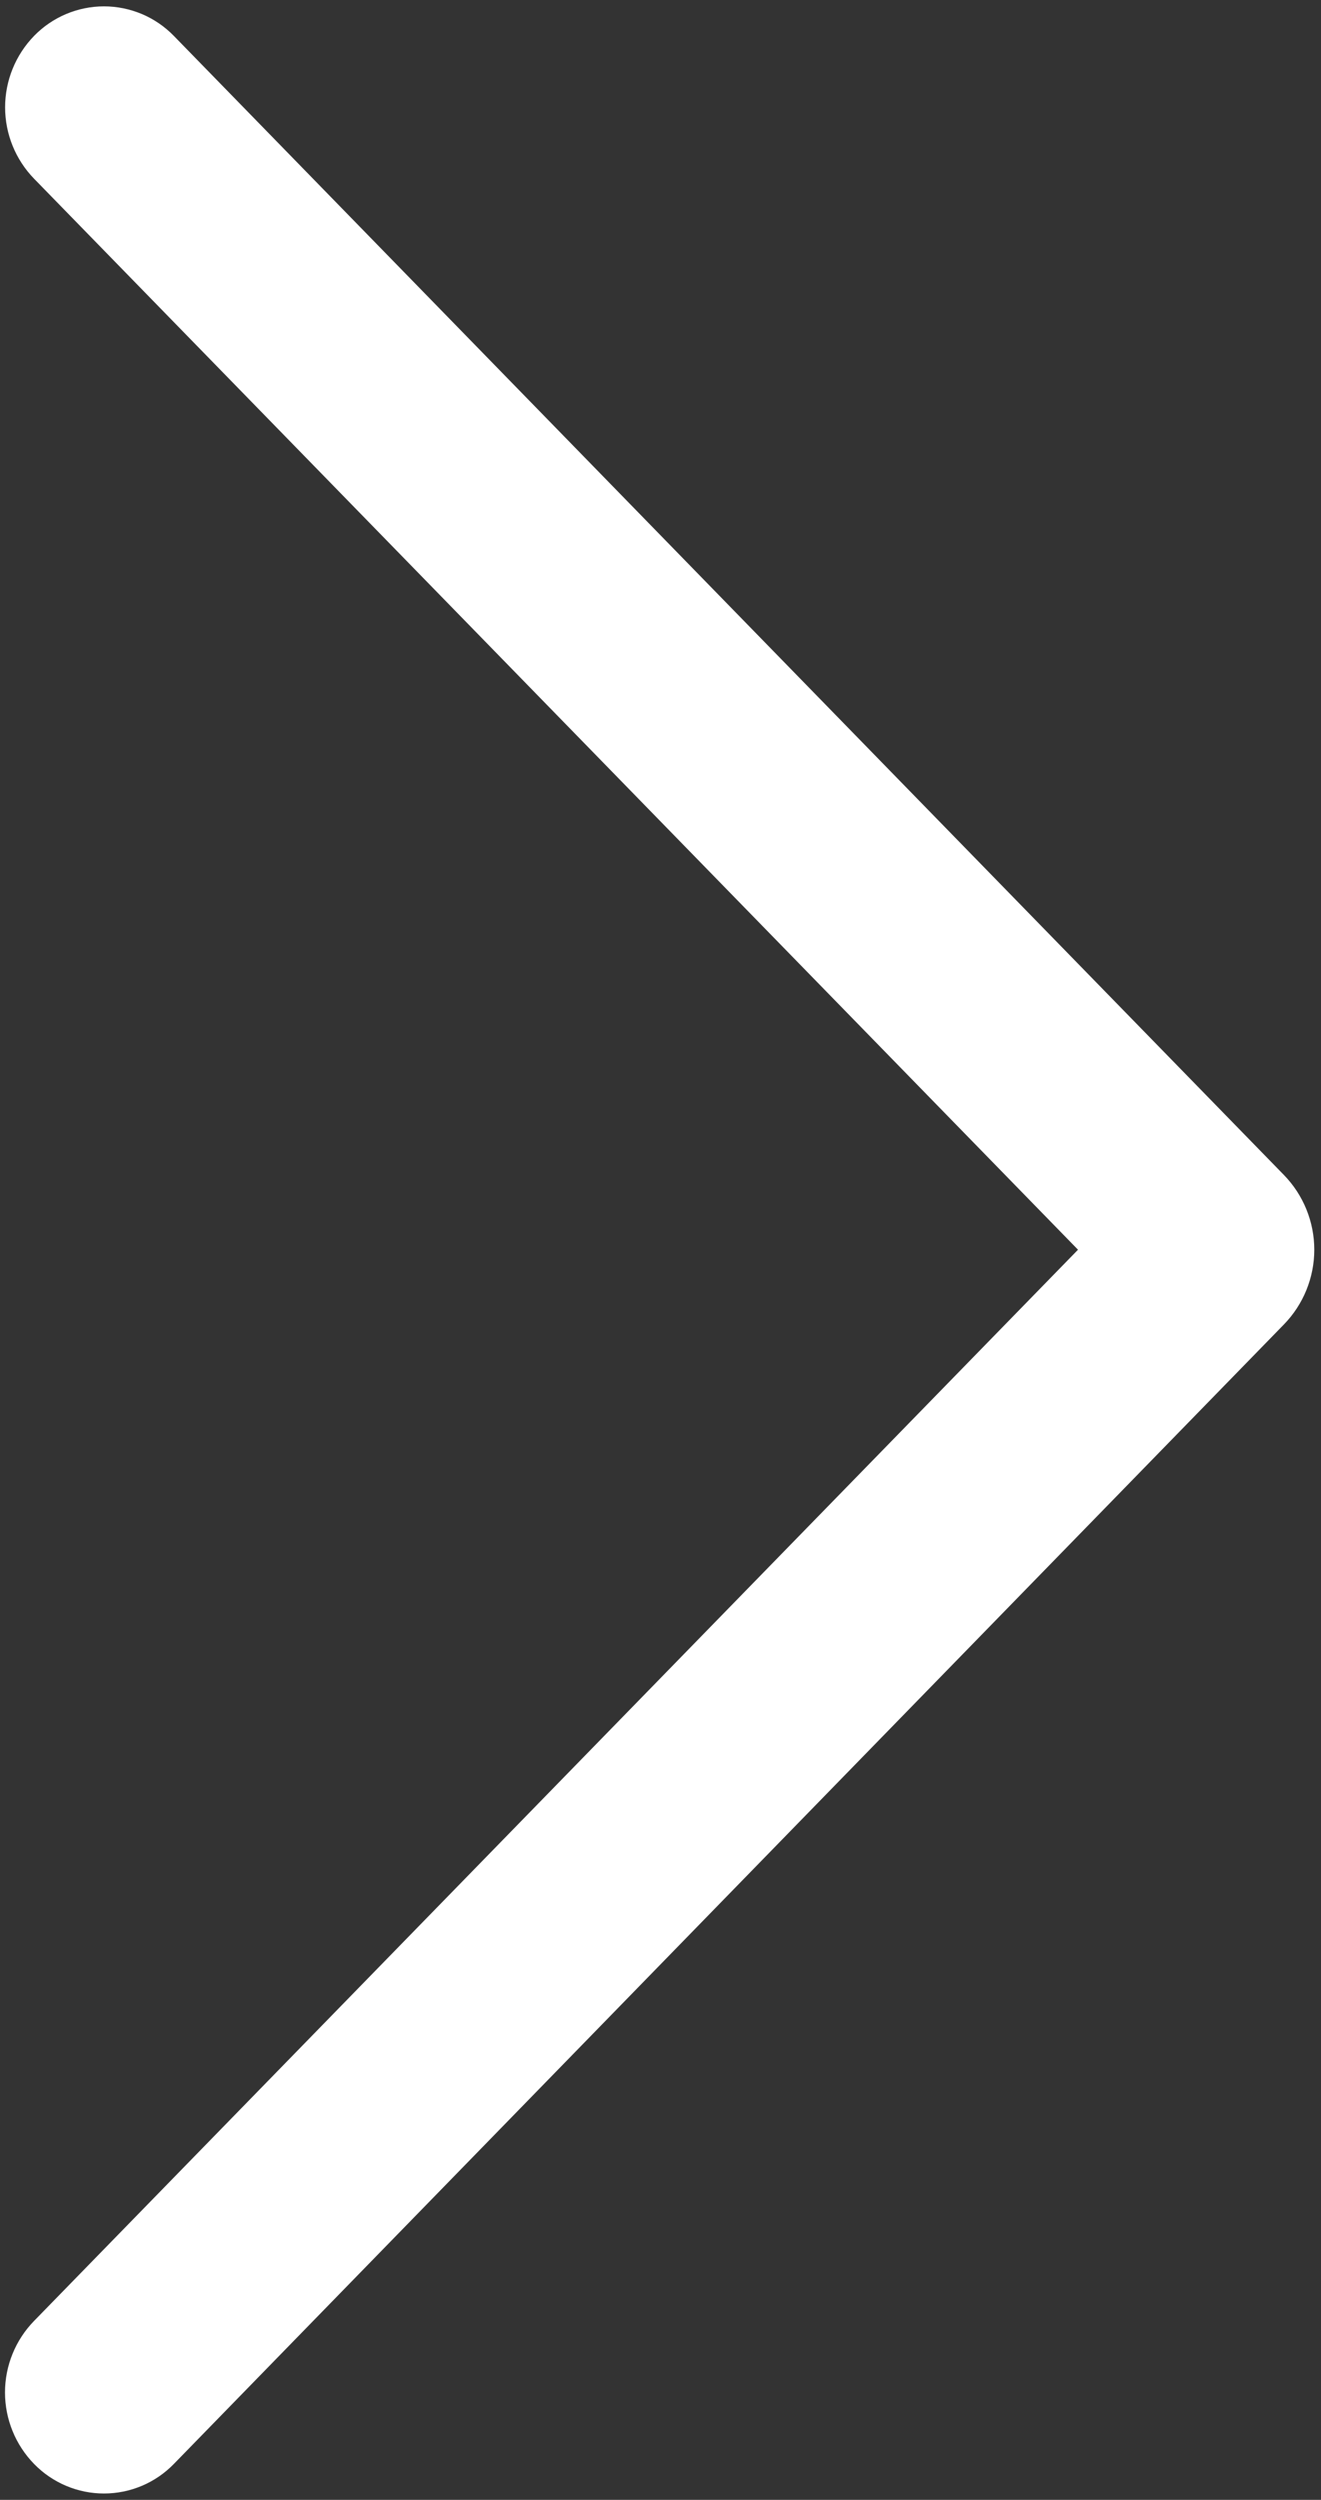 <svg width="37" height="70" viewBox="0 0 37 70" fill="none" xmlns="http://www.w3.org/2000/svg">
<rect x="0" y="0" width="37" height="70" fill="#333333" stroke="none"/>
<path d="M4.868 1.004L35.96 32.9C36.506 33.46 36.812 34.212 36.812 34.994C36.812 35.776 36.506 36.528 35.96 37.088L4.868 68.996C4.614 69.257 4.31 69.465 3.974 69.607C3.638 69.749 3.277 69.822 2.912 69.822C2.547 69.822 2.186 69.749 1.851 69.607C1.515 69.465 1.21 69.257 0.956 68.996C0.433 68.46 0.14 67.741 0.14 66.992C0.14 66.243 0.433 65.524 0.956 64.988L30.194 34.994L0.956 5.006C0.435 4.47 0.143 3.753 0.143 3.005C0.143 2.257 0.435 1.54 0.956 1.004C1.21 0.743 1.515 0.535 1.851 0.393C2.186 0.252 2.547 0.178 2.912 0.178C3.277 0.178 3.638 0.252 3.974 0.393C4.31 0.535 4.614 0.743 4.868 1.004Z" fill="white"/>
</svg>
